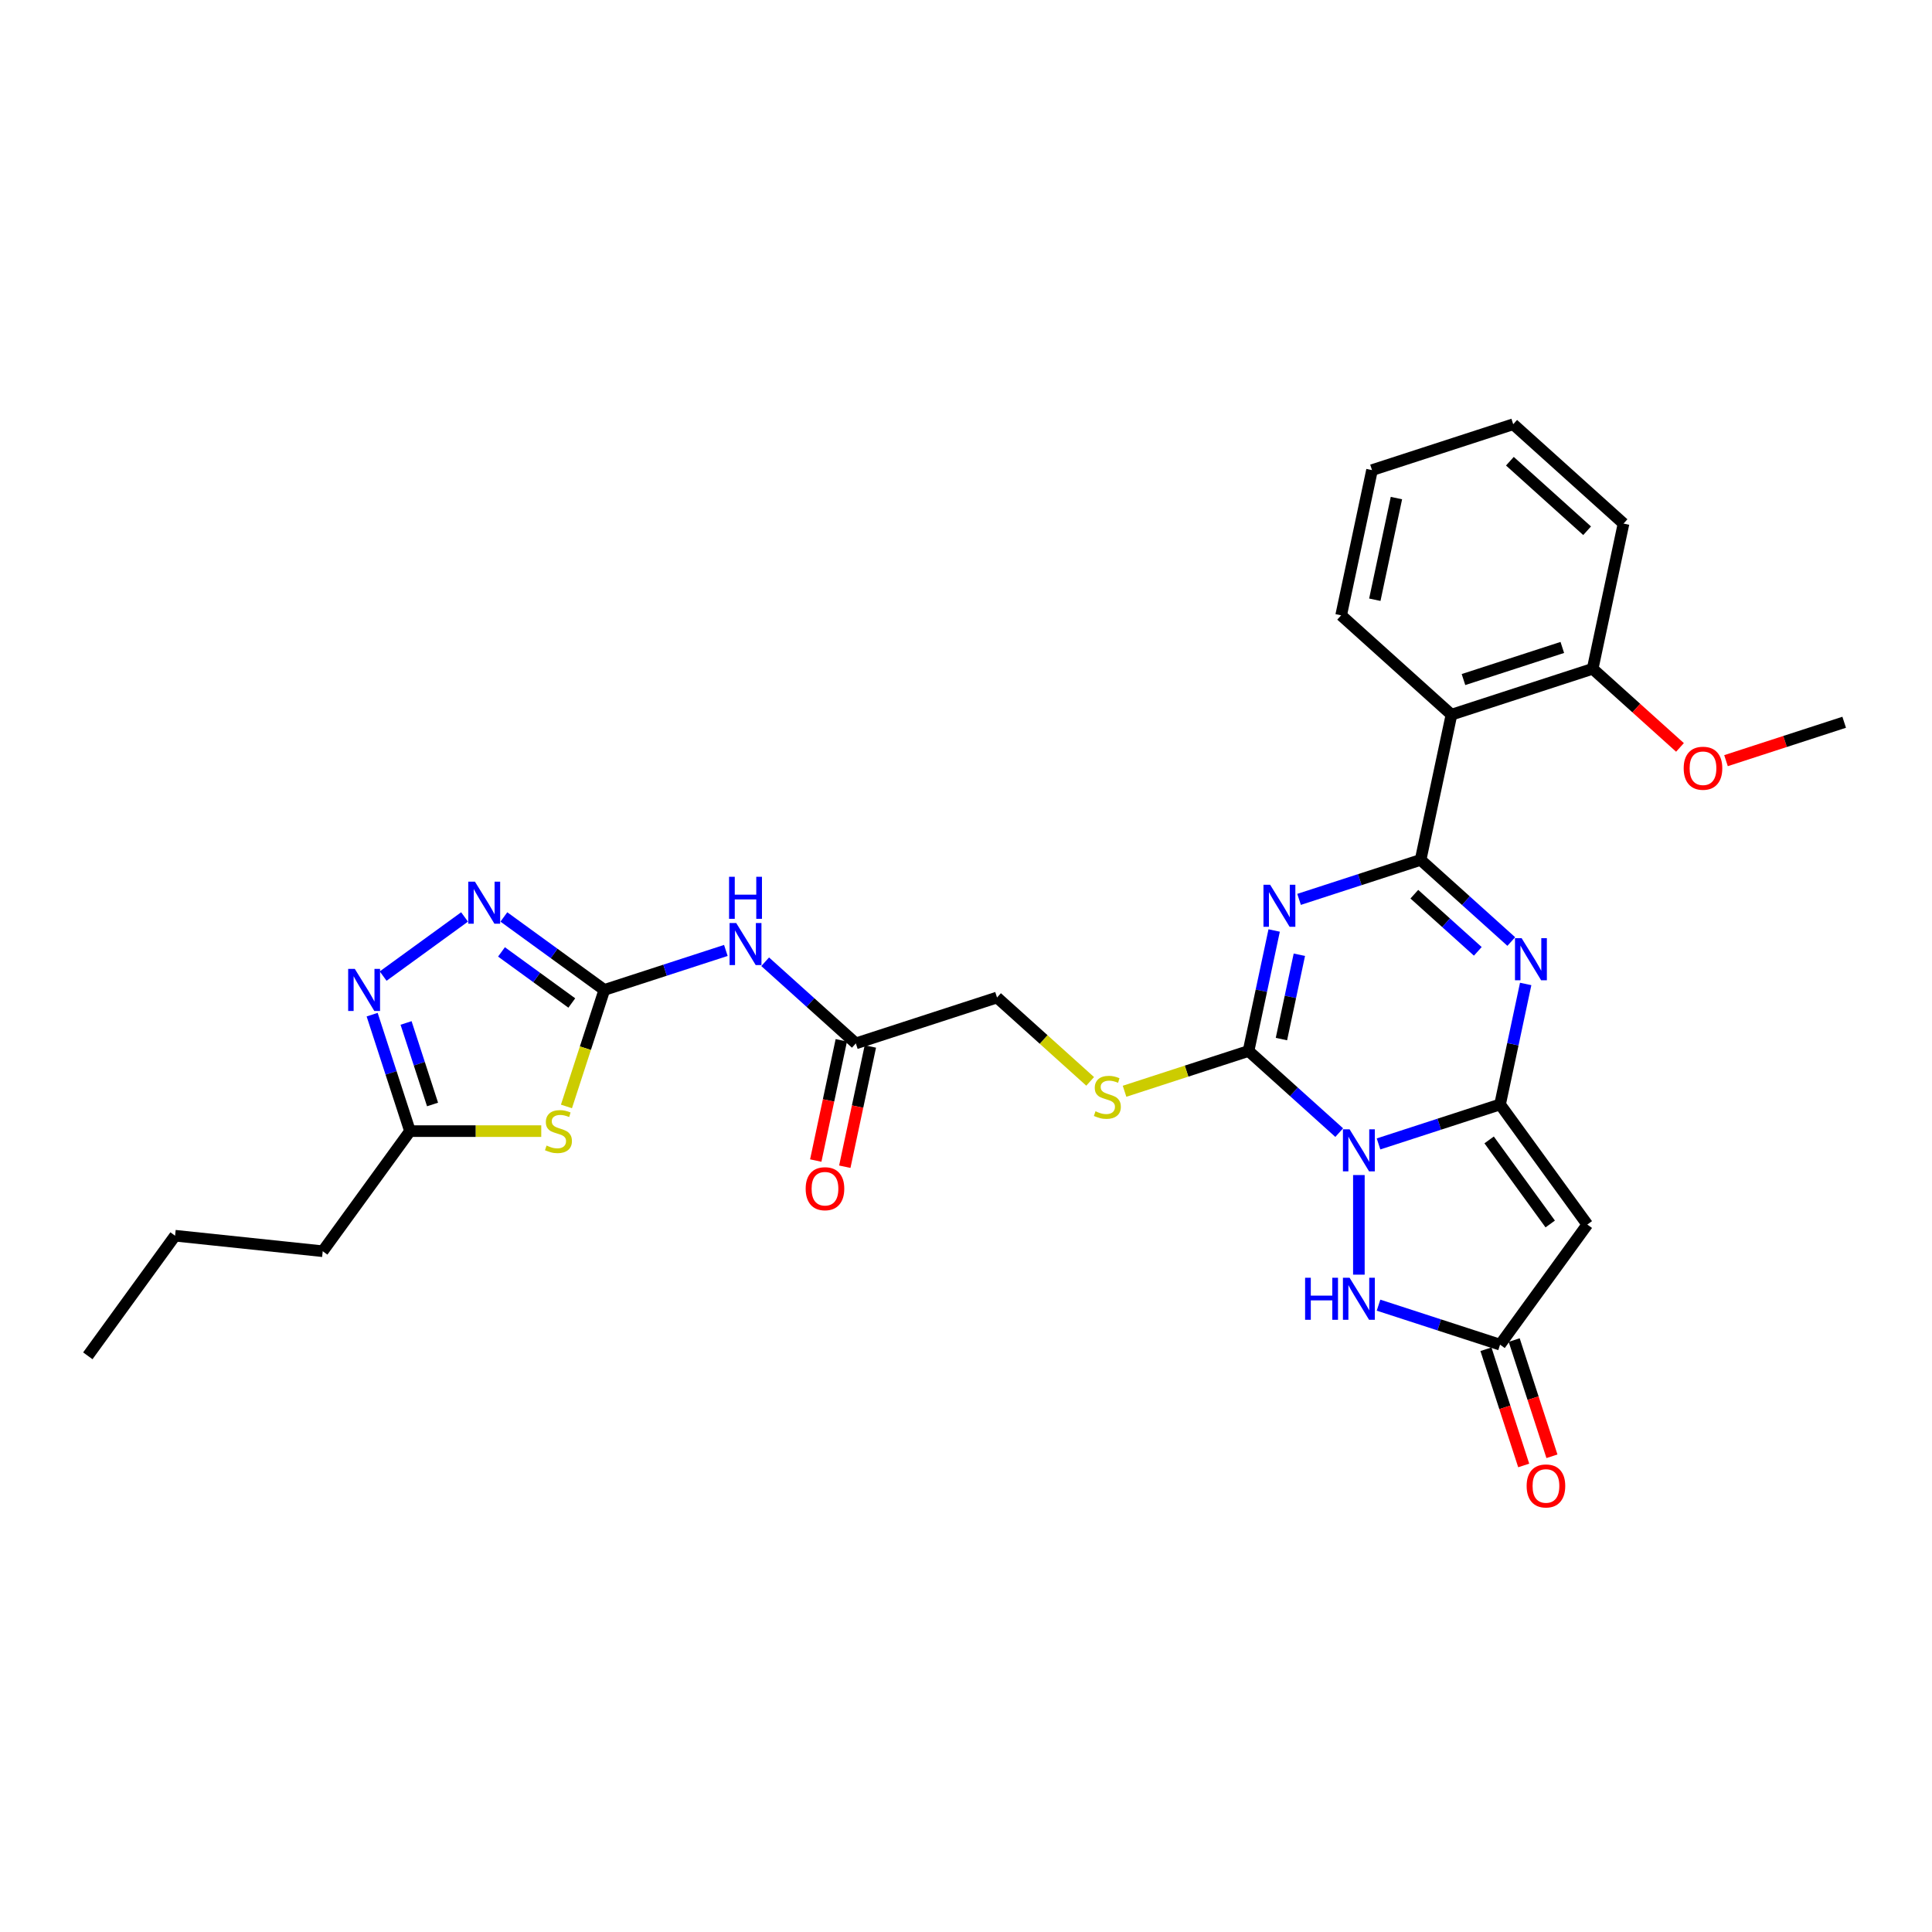 <?xml version='1.0' encoding='iso-8859-1'?>
<svg version='1.1' baseProfile='full'
              xmlns='http://www.w3.org/2000/svg'
                      xmlns:rdkit='http://www.rdkit.org/xml'
                      xmlns:xlink='http://www.w3.org/1999/xlink'
                  xml:space='preserve'
width='1000px' height='1000px' viewBox='0 0 1000 1000'>
<!-- END OF HEADER -->
<rect style='opacity:1.0;fill:#FFFFFF;stroke:none' width='1000' height='1000' x='0' y='0'> </rect>
<path class='bond-0' d='M 713.525,592.096 L 744.978,581.876' style='fill:none;fill-rule:evenodd;stroke:#0000FF;stroke-width:6px;stroke-linecap:butt;stroke-linejoin:miter;stroke-opacity:1' />
<path class='bond-0' d='M 744.978,581.876 L 776.431,571.656' style='fill:none;fill-rule:evenodd;stroke:#000000;stroke-width:6px;stroke-linecap:butt;stroke-linejoin:miter;stroke-opacity:1' />
<path class='bond-3' d='M 693.177,586.241 L 669.712,565.113' style='fill:none;fill-rule:evenodd;stroke:#0000FF;stroke-width:6px;stroke-linecap:butt;stroke-linejoin:miter;stroke-opacity:1' />
<path class='bond-3' d='M 669.712,565.113 L 646.246,543.984' style='fill:none;fill-rule:evenodd;stroke:#000000;stroke-width:6px;stroke-linecap:butt;stroke-linejoin:miter;stroke-opacity:1' />
<path class='bond-7' d='M 703.351,608.203 L 703.351,659.761' style='fill:none;fill-rule:evenodd;stroke:#0000FF;stroke-width:6px;stroke-linecap:butt;stroke-linejoin:miter;stroke-opacity:1' />
<path class='bond-4' d='M 776.431,571.656 L 783.059,540.476' style='fill:none;fill-rule:evenodd;stroke:#000000;stroke-width:6px;stroke-linecap:butt;stroke-linejoin:miter;stroke-opacity:1' />
<path class='bond-4' d='M 783.059,540.476 L 789.687,509.295' style='fill:none;fill-rule:evenodd;stroke:#0000FF;stroke-width:6px;stroke-linecap:butt;stroke-linejoin:miter;stroke-opacity:1' />
<path class='bond-6' d='M 776.431,571.656 L 821.598,633.822' style='fill:none;fill-rule:evenodd;stroke:#000000;stroke-width:6px;stroke-linecap:butt;stroke-linejoin:miter;stroke-opacity:1' />
<path class='bond-6' d='M 770.773,590.014 L 802.39,633.531' style='fill:none;fill-rule:evenodd;stroke:#000000;stroke-width:6px;stroke-linecap:butt;stroke-linejoin:miter;stroke-opacity:1' />
<path class='bond-1' d='M 659.501,481.624 L 652.874,512.804' style='fill:none;fill-rule:evenodd;stroke:#0000FF;stroke-width:6px;stroke-linecap:butt;stroke-linejoin:miter;stroke-opacity:1' />
<path class='bond-1' d='M 652.874,512.804 L 646.246,543.984' style='fill:none;fill-rule:evenodd;stroke:#000000;stroke-width:6px;stroke-linecap:butt;stroke-linejoin:miter;stroke-opacity:1' />
<path class='bond-1' d='M 672.546,494.173 L 667.906,515.999' style='fill:none;fill-rule:evenodd;stroke:#0000FF;stroke-width:6px;stroke-linecap:butt;stroke-linejoin:miter;stroke-opacity:1' />
<path class='bond-1' d='M 667.906,515.999 L 663.267,537.825' style='fill:none;fill-rule:evenodd;stroke:#000000;stroke-width:6px;stroke-linecap:butt;stroke-linejoin:miter;stroke-opacity:1' />
<path class='bond-2' d='M 672.396,465.516 L 703.85,455.296' style='fill:none;fill-rule:evenodd;stroke:#0000FF;stroke-width:6px;stroke-linecap:butt;stroke-linejoin:miter;stroke-opacity:1' />
<path class='bond-2' d='M 703.85,455.296 L 735.303,445.076' style='fill:none;fill-rule:evenodd;stroke:#000000;stroke-width:6px;stroke-linecap:butt;stroke-linejoin:miter;stroke-opacity:1' />
<path class='bond-10' d='M 735.303,445.076 L 751.279,369.914' style='fill:none;fill-rule:evenodd;stroke:#000000;stroke-width:6px;stroke-linecap:butt;stroke-linejoin:miter;stroke-opacity:1' />
<path class='bond-31' d='M 735.303,445.076 L 758.769,466.205' style='fill:none;fill-rule:evenodd;stroke:#000000;stroke-width:6px;stroke-linecap:butt;stroke-linejoin:miter;stroke-opacity:1' />
<path class='bond-31' d='M 758.769,466.205 L 782.234,487.333' style='fill:none;fill-rule:evenodd;stroke:#0000FF;stroke-width:6px;stroke-linecap:butt;stroke-linejoin:miter;stroke-opacity:1' />
<path class='bond-31' d='M 732.059,462.836 L 748.485,477.626' style='fill:none;fill-rule:evenodd;stroke:#000000;stroke-width:6px;stroke-linecap:butt;stroke-linejoin:miter;stroke-opacity:1' />
<path class='bond-31' d='M 748.485,477.626 L 764.911,492.415' style='fill:none;fill-rule:evenodd;stroke:#0000FF;stroke-width:6px;stroke-linecap:butt;stroke-linejoin:miter;stroke-opacity:1' />
<path class='bond-15' d='M 646.246,543.984 L 614.155,554.411' style='fill:none;fill-rule:evenodd;stroke:#000000;stroke-width:6px;stroke-linecap:butt;stroke-linejoin:miter;stroke-opacity:1' />
<path class='bond-15' d='M 614.155,554.411 L 582.064,564.838' style='fill:none;fill-rule:evenodd;stroke:#CCCC00;stroke-width:6px;stroke-linecap:butt;stroke-linejoin:miter;stroke-opacity:1' />
<path class='bond-5' d='M 312.795,512.386 L 344.248,502.166' style='fill:none;fill-rule:evenodd;stroke:#000000;stroke-width:6px;stroke-linecap:butt;stroke-linejoin:miter;stroke-opacity:1' />
<path class='bond-5' d='M 344.248,502.166 L 375.702,491.947' style='fill:none;fill-rule:evenodd;stroke:#0000FF;stroke-width:6px;stroke-linecap:butt;stroke-linejoin:miter;stroke-opacity:1' />
<path class='bond-8' d='M 312.795,512.386 L 302.997,542.541' style='fill:none;fill-rule:evenodd;stroke:#000000;stroke-width:6px;stroke-linecap:butt;stroke-linejoin:miter;stroke-opacity:1' />
<path class='bond-8' d='M 302.997,542.541 L 293.199,572.696' style='fill:none;fill-rule:evenodd;stroke:#CCCC00;stroke-width:6px;stroke-linecap:butt;stroke-linejoin:miter;stroke-opacity:1' />
<path class='bond-9' d='M 312.795,512.386 L 286.799,493.499' style='fill:none;fill-rule:evenodd;stroke:#000000;stroke-width:6px;stroke-linecap:butt;stroke-linejoin:miter;stroke-opacity:1' />
<path class='bond-9' d='M 286.799,493.499 L 260.803,474.612' style='fill:none;fill-rule:evenodd;stroke:#0000FF;stroke-width:6px;stroke-linecap:butt;stroke-linejoin:miter;stroke-opacity:1' />
<path class='bond-9' d='M 295.963,519.153 L 277.766,505.932' style='fill:none;fill-rule:evenodd;stroke:#000000;stroke-width:6px;stroke-linecap:butt;stroke-linejoin:miter;stroke-opacity:1' />
<path class='bond-9' d='M 277.766,505.932 L 259.568,492.711' style='fill:none;fill-rule:evenodd;stroke:#0000FF;stroke-width:6px;stroke-linecap:butt;stroke-linejoin:miter;stroke-opacity:1' />
<path class='bond-30' d='M 821.598,633.822 L 776.431,695.988' style='fill:none;fill-rule:evenodd;stroke:#000000;stroke-width:6px;stroke-linecap:butt;stroke-linejoin:miter;stroke-opacity:1' />
<path class='bond-11' d='M 713.525,675.549 L 744.978,685.769' style='fill:none;fill-rule:evenodd;stroke:#0000FF;stroke-width:6px;stroke-linecap:butt;stroke-linejoin:miter;stroke-opacity:1' />
<path class='bond-11' d='M 744.978,685.769 L 776.431,695.988' style='fill:none;fill-rule:evenodd;stroke:#000000;stroke-width:6px;stroke-linecap:butt;stroke-linejoin:miter;stroke-opacity:1' />
<path class='bond-14' d='M 280.151,585.467 L 246.18,585.467' style='fill:none;fill-rule:evenodd;stroke:#CCCC00;stroke-width:6px;stroke-linecap:butt;stroke-linejoin:miter;stroke-opacity:1' />
<path class='bond-14' d='M 246.18,585.467 L 212.208,585.467' style='fill:none;fill-rule:evenodd;stroke:#000000;stroke-width:6px;stroke-linecap:butt;stroke-linejoin:miter;stroke-opacity:1' />
<path class='bond-12' d='M 240.455,474.612 L 198.322,505.223' style='fill:none;fill-rule:evenodd;stroke:#0000FF;stroke-width:6px;stroke-linecap:butt;stroke-linejoin:miter;stroke-opacity:1' />
<path class='bond-17' d='M 751.279,369.914 L 824.36,346.169' style='fill:none;fill-rule:evenodd;stroke:#000000;stroke-width:6px;stroke-linecap:butt;stroke-linejoin:miter;stroke-opacity:1' />
<path class='bond-17' d='M 757.493,351.736 L 808.649,335.114' style='fill:none;fill-rule:evenodd;stroke:#000000;stroke-width:6px;stroke-linecap:butt;stroke-linejoin:miter;stroke-opacity:1' />
<path class='bond-21' d='M 751.279,369.914 L 694.175,318.497' style='fill:none;fill-rule:evenodd;stroke:#000000;stroke-width:6px;stroke-linecap:butt;stroke-linejoin:miter;stroke-opacity:1' />
<path class='bond-18' d='M 769.123,698.363 L 778.896,728.441' style='fill:none;fill-rule:evenodd;stroke:#000000;stroke-width:6px;stroke-linecap:butt;stroke-linejoin:miter;stroke-opacity:1' />
<path class='bond-18' d='M 778.896,728.441 L 788.669,758.519' style='fill:none;fill-rule:evenodd;stroke:#FF0000;stroke-width:6px;stroke-linecap:butt;stroke-linejoin:miter;stroke-opacity:1' />
<path class='bond-18' d='M 783.739,693.614 L 793.512,723.692' style='fill:none;fill-rule:evenodd;stroke:#000000;stroke-width:6px;stroke-linecap:butt;stroke-linejoin:miter;stroke-opacity:1' />
<path class='bond-18' d='M 793.512,723.692 L 803.285,753.77' style='fill:none;fill-rule:evenodd;stroke:#FF0000;stroke-width:6px;stroke-linecap:butt;stroke-linejoin:miter;stroke-opacity:1' />
<path class='bond-33' d='M 192.622,525.188 L 202.415,555.327' style='fill:none;fill-rule:evenodd;stroke:#0000FF;stroke-width:6px;stroke-linecap:butt;stroke-linejoin:miter;stroke-opacity:1' />
<path class='bond-33' d='M 202.415,555.327 L 212.208,585.467' style='fill:none;fill-rule:evenodd;stroke:#000000;stroke-width:6px;stroke-linecap:butt;stroke-linejoin:miter;stroke-opacity:1' />
<path class='bond-33' d='M 210.176,529.481 L 217.031,550.578' style='fill:none;fill-rule:evenodd;stroke:#0000FF;stroke-width:6px;stroke-linecap:butt;stroke-linejoin:miter;stroke-opacity:1' />
<path class='bond-33' d='M 217.031,550.578 L 223.886,571.676' style='fill:none;fill-rule:evenodd;stroke:#000000;stroke-width:6px;stroke-linecap:butt;stroke-linejoin:miter;stroke-opacity:1' />
<path class='bond-13' d='M 396.05,497.801 L 419.515,518.93' style='fill:none;fill-rule:evenodd;stroke:#0000FF;stroke-width:6px;stroke-linecap:butt;stroke-linejoin:miter;stroke-opacity:1' />
<path class='bond-13' d='M 419.515,518.93 L 442.98,540.058' style='fill:none;fill-rule:evenodd;stroke:#000000;stroke-width:6px;stroke-linecap:butt;stroke-linejoin:miter;stroke-opacity:1' />
<path class='bond-23' d='M 212.208,585.467 L 167.042,647.633' style='fill:none;fill-rule:evenodd;stroke:#000000;stroke-width:6px;stroke-linecap:butt;stroke-linejoin:miter;stroke-opacity:1' />
<path class='bond-20' d='M 564.267,559.718 L 540.164,538.015' style='fill:none;fill-rule:evenodd;stroke:#CCCC00;stroke-width:6px;stroke-linecap:butt;stroke-linejoin:miter;stroke-opacity:1' />
<path class='bond-20' d='M 540.164,538.015 L 516.061,516.313' style='fill:none;fill-rule:evenodd;stroke:#000000;stroke-width:6px;stroke-linecap:butt;stroke-linejoin:miter;stroke-opacity:1' />
<path class='bond-16' d='M 442.98,540.058 L 516.061,516.313' style='fill:none;fill-rule:evenodd;stroke:#000000;stroke-width:6px;stroke-linecap:butt;stroke-linejoin:miter;stroke-opacity:1' />
<path class='bond-19' d='M 435.464,538.46 L 428.849,569.579' style='fill:none;fill-rule:evenodd;stroke:#000000;stroke-width:6px;stroke-linecap:butt;stroke-linejoin:miter;stroke-opacity:1' />
<path class='bond-19' d='M 428.849,569.579 L 422.235,600.698' style='fill:none;fill-rule:evenodd;stroke:#FF0000;stroke-width:6px;stroke-linecap:butt;stroke-linejoin:miter;stroke-opacity:1' />
<path class='bond-19' d='M 450.496,541.656 L 443.882,572.774' style='fill:none;fill-rule:evenodd;stroke:#000000;stroke-width:6px;stroke-linecap:butt;stroke-linejoin:miter;stroke-opacity:1' />
<path class='bond-19' d='M 443.882,572.774 L 437.267,603.893' style='fill:none;fill-rule:evenodd;stroke:#FF0000;stroke-width:6px;stroke-linecap:butt;stroke-linejoin:miter;stroke-opacity:1' />
<path class='bond-22' d='M 824.36,346.169 L 846.957,366.515' style='fill:none;fill-rule:evenodd;stroke:#000000;stroke-width:6px;stroke-linecap:butt;stroke-linejoin:miter;stroke-opacity:1' />
<path class='bond-22' d='M 846.957,366.515 L 869.554,386.861' style='fill:none;fill-rule:evenodd;stroke:#FF0000;stroke-width:6px;stroke-linecap:butt;stroke-linejoin:miter;stroke-opacity:1' />
<path class='bond-24' d='M 824.36,346.169 L 840.337,271.006' style='fill:none;fill-rule:evenodd;stroke:#000000;stroke-width:6px;stroke-linecap:butt;stroke-linejoin:miter;stroke-opacity:1' />
<path class='bond-27' d='M 694.175,318.497 L 710.151,243.334' style='fill:none;fill-rule:evenodd;stroke:#000000;stroke-width:6px;stroke-linecap:butt;stroke-linejoin:miter;stroke-opacity:1' />
<path class='bond-27' d='M 711.604,310.418 L 722.787,257.804' style='fill:none;fill-rule:evenodd;stroke:#000000;stroke-width:6px;stroke-linecap:butt;stroke-linejoin:miter;stroke-opacity:1' />
<path class='bond-25' d='M 893.375,393.716 L 923.96,383.778' style='fill:none;fill-rule:evenodd;stroke:#FF0000;stroke-width:6px;stroke-linecap:butt;stroke-linejoin:miter;stroke-opacity:1' />
<path class='bond-25' d='M 923.96,383.778 L 954.545,373.84' style='fill:none;fill-rule:evenodd;stroke:#000000;stroke-width:6px;stroke-linecap:butt;stroke-linejoin:miter;stroke-opacity:1' />
<path class='bond-26' d='M 167.042,647.633 L 90.621,639.601' style='fill:none;fill-rule:evenodd;stroke:#000000;stroke-width:6px;stroke-linecap:butt;stroke-linejoin:miter;stroke-opacity:1' />
<path class='bond-32' d='M 840.337,271.006 L 783.232,219.589' style='fill:none;fill-rule:evenodd;stroke:#000000;stroke-width:6px;stroke-linecap:butt;stroke-linejoin:miter;stroke-opacity:1' />
<path class='bond-32' d='M 821.487,274.714 L 781.514,238.722' style='fill:none;fill-rule:evenodd;stroke:#000000;stroke-width:6px;stroke-linecap:butt;stroke-linejoin:miter;stroke-opacity:1' />
<path class='bond-28' d='M 90.621,639.601 L 45.455,701.767' style='fill:none;fill-rule:evenodd;stroke:#000000;stroke-width:6px;stroke-linecap:butt;stroke-linejoin:miter;stroke-opacity:1' />
<path class='bond-29' d='M 710.151,243.334 L 783.232,219.589' style='fill:none;fill-rule:evenodd;stroke:#000000;stroke-width:6px;stroke-linecap:butt;stroke-linejoin:miter;stroke-opacity:1' />
<path  class='atom-0' d='M 698.54 584.521
L 705.671 596.047
Q 706.378 597.184, 707.515 599.243
Q 708.653 601.303, 708.714 601.426
L 708.714 584.521
L 711.603 584.521
L 711.603 606.282
L 708.622 606.282
L 700.969 593.68
Q 700.077 592.205, 699.124 590.514
Q 698.202 588.824, 697.926 588.301
L 697.926 606.282
L 695.098 606.282
L 695.098 584.521
L 698.54 584.521
' fill='#0000FF'/>
<path  class='atom-2' d='M 657.412 457.941
L 664.543 469.467
Q 665.25 470.605, 666.387 472.664
Q 667.525 474.723, 667.586 474.846
L 667.586 457.941
L 670.475 457.941
L 670.475 479.703
L 667.494 479.703
L 659.84 467.101
Q 658.949 465.625, 657.996 463.935
Q 657.074 462.244, 656.797 461.722
L 656.797 479.703
L 653.97 479.703
L 653.97 457.941
L 657.412 457.941
' fill='#0000FF'/>
<path  class='atom-5' d='M 787.597 485.613
L 794.728 497.139
Q 795.435 498.276, 796.573 500.336
Q 797.71 502.395, 797.771 502.518
L 797.771 485.613
L 800.66 485.613
L 800.66 507.374
L 797.679 507.374
L 790.026 494.772
Q 789.134 493.297, 788.181 491.606
Q 787.259 489.916, 786.983 489.393
L 786.983 507.374
L 784.155 507.374
L 784.155 485.613
L 787.597 485.613
' fill='#0000FF'/>
<path  class='atom-8' d='M 675.519 661.362
L 678.469 661.362
L 678.469 670.614
L 689.596 670.614
L 689.596 661.362
L 692.547 661.362
L 692.547 683.124
L 689.596 683.124
L 689.596 673.073
L 678.469 673.073
L 678.469 683.124
L 675.519 683.124
L 675.519 661.362
' fill='#0000FF'/>
<path  class='atom-8' d='M 698.54 661.362
L 705.671 672.888
Q 706.378 674.026, 707.515 676.085
Q 708.653 678.144, 708.714 678.267
L 708.714 661.362
L 711.603 661.362
L 711.603 683.124
L 708.622 683.124
L 700.969 670.522
Q 700.077 669.046, 699.124 667.356
Q 698.202 665.665, 697.926 665.143
L 697.926 683.124
L 695.098 683.124
L 695.098 661.362
L 698.54 661.362
' fill='#0000FF'/>
<path  class='atom-9' d='M 282.902 592.936
Q 283.148 593.028, 284.163 593.458
Q 285.177 593.889, 286.283 594.165
Q 287.421 594.411, 288.527 594.411
Q 290.586 594.411, 291.785 593.428
Q 292.984 592.413, 292.984 590.661
Q 292.984 589.463, 292.369 588.725
Q 291.785 587.987, 290.863 587.588
Q 289.941 587.188, 288.404 586.727
Q 286.468 586.143, 285.3 585.59
Q 284.163 585.037, 283.333 583.869
Q 282.533 582.701, 282.533 580.734
Q 282.533 577.998, 284.378 576.307
Q 286.253 574.617, 289.941 574.617
Q 292.461 574.617, 295.32 575.816
L 294.613 578.182
Q 292 577.107, 290.033 577.107
Q 287.912 577.107, 286.744 577.998
Q 285.576 578.859, 285.607 580.365
Q 285.607 581.533, 286.191 582.24
Q 286.806 582.947, 287.667 583.346
Q 288.558 583.746, 290.033 584.207
Q 292 584.821, 293.168 585.436
Q 294.336 586.051, 295.166 587.311
Q 296.027 588.541, 296.027 590.661
Q 296.027 593.674, 293.998 595.303
Q 292 596.901, 288.65 596.901
Q 286.714 596.901, 285.238 596.471
Q 283.794 596.071, 282.072 595.364
L 282.902 592.936
' fill='#CCCC00'/>
<path  class='atom-10' d='M 245.819 456.339
L 252.949 467.865
Q 253.656 469.003, 254.794 471.062
Q 255.931 473.121, 255.992 473.244
L 255.992 456.339
L 258.882 456.339
L 258.882 478.101
L 255.9 478.101
L 248.247 465.499
Q 247.355 464.023, 246.403 462.333
Q 245.48 460.642, 245.204 460.12
L 245.204 478.101
L 242.376 478.101
L 242.376 456.339
L 245.819 456.339
' fill='#0000FF'/>
<path  class='atom-13' d='M 183.652 501.505
L 190.783 513.032
Q 191.49 514.169, 192.627 516.228
Q 193.765 518.288, 193.826 518.411
L 193.826 501.505
L 196.715 501.505
L 196.715 523.267
L 193.734 523.267
L 186.081 510.665
Q 185.189 509.19, 184.236 507.499
Q 183.314 505.809, 183.038 505.286
L 183.038 523.267
L 180.21 523.267
L 180.21 501.505
L 183.652 501.505
' fill='#0000FF'/>
<path  class='atom-14' d='M 381.065 477.76
L 388.196 489.286
Q 388.903 490.424, 390.041 492.483
Q 391.178 494.542, 391.239 494.665
L 391.239 477.76
L 394.129 477.76
L 394.129 499.522
L 391.147 499.522
L 383.494 486.92
Q 382.602 485.444, 381.649 483.754
Q 380.727 482.063, 380.451 481.541
L 380.451 499.522
L 377.623 499.522
L 377.623 477.76
L 381.065 477.76
' fill='#0000FF'/>
<path  class='atom-14' d='M 377.362 453.822
L 380.312 453.822
L 380.312 463.074
L 391.439 463.074
L 391.439 453.822
L 394.39 453.822
L 394.39 475.584
L 391.439 475.584
L 391.439 465.533
L 380.312 465.533
L 380.312 475.584
L 377.362 475.584
L 377.362 453.822
' fill='#0000FF'/>
<path  class='atom-16' d='M 567.018 575.199
Q 567.264 575.291, 568.278 575.721
Q 569.293 576.151, 570.399 576.428
Q 571.536 576.674, 572.643 576.674
Q 574.702 576.674, 575.901 575.69
Q 577.1 574.676, 577.1 572.924
Q 577.1 571.725, 576.485 570.988
Q 575.901 570.25, 574.979 569.85
Q 574.057 569.451, 572.52 568.99
Q 570.584 568.406, 569.416 567.853
Q 568.278 567.299, 567.448 566.131
Q 566.649 564.963, 566.649 562.996
Q 566.649 560.261, 568.493 558.57
Q 570.368 556.88, 574.057 556.88
Q 576.577 556.88, 579.436 558.078
L 578.729 560.445
Q 576.116 559.369, 574.149 559.369
Q 572.028 559.369, 570.86 560.261
Q 569.692 561.121, 569.723 562.627
Q 569.723 563.795, 570.307 564.502
Q 570.922 565.209, 571.782 565.609
Q 572.674 566.008, 574.149 566.469
Q 576.116 567.084, 577.284 567.699
Q 578.452 568.314, 579.282 569.574
Q 580.143 570.803, 580.143 572.924
Q 580.143 575.936, 578.114 577.565
Q 576.116 579.164, 572.766 579.164
Q 570.829 579.164, 569.354 578.733
Q 567.909 578.334, 566.188 577.627
L 567.018 575.199
' fill='#CCCC00'/>
<path  class='atom-19' d='M 790.187 769.131
Q 790.187 763.905, 792.769 760.985
Q 795.351 758.065, 800.177 758.065
Q 805.002 758.065, 807.584 760.985
Q 810.166 763.905, 810.166 769.131
Q 810.166 774.417, 807.554 777.43
Q 804.941 780.411, 800.177 780.411
Q 795.382 780.411, 792.769 777.43
Q 790.187 774.448, 790.187 769.131
M 800.177 777.952
Q 803.496 777.952, 805.279 775.739
Q 807.093 773.495, 807.093 769.131
Q 807.093 764.858, 805.279 762.707
Q 803.496 760.524, 800.177 760.524
Q 796.857 760.524, 795.044 762.676
Q 793.261 764.827, 793.261 769.131
Q 793.261 773.526, 795.044 775.739
Q 796.857 777.952, 800.177 777.952
' fill='#FF0000'/>
<path  class='atom-20' d='M 417.015 615.282
Q 417.015 610.057, 419.596 607.137
Q 422.178 604.217, 427.004 604.217
Q 431.83 604.217, 434.411 607.137
Q 436.993 610.057, 436.993 615.282
Q 436.993 620.569, 434.381 623.581
Q 431.768 626.562, 427.004 626.562
Q 422.209 626.562, 419.596 623.581
Q 417.015 620.599, 417.015 615.282
M 427.004 624.103
Q 430.324 624.103, 432.106 621.89
Q 433.92 619.646, 433.92 615.282
Q 433.92 611.009, 432.106 608.858
Q 430.324 606.676, 427.004 606.676
Q 423.684 606.676, 421.871 608.827
Q 420.088 610.979, 420.088 615.282
Q 420.088 619.677, 421.871 621.89
Q 423.684 624.103, 427.004 624.103
' fill='#FF0000'/>
<path  class='atom-23' d='M 871.475 397.647
Q 871.475 392.422, 874.057 389.502
Q 876.639 386.582, 881.465 386.582
Q 886.29 386.582, 888.872 389.502
Q 891.454 392.422, 891.454 397.647
Q 891.454 402.934, 888.842 405.946
Q 886.229 408.928, 881.465 408.928
Q 876.67 408.928, 874.057 405.946
Q 871.475 402.965, 871.475 397.647
M 881.465 406.469
Q 884.784 406.469, 886.567 404.256
Q 888.38 402.012, 888.38 397.647
Q 888.38 393.375, 886.567 391.223
Q 884.784 389.041, 881.465 389.041
Q 878.145 389.041, 876.332 391.192
Q 874.549 393.344, 874.549 397.647
Q 874.549 402.043, 876.332 404.256
Q 878.145 406.469, 881.465 406.469
' fill='#FF0000'/>
</svg>
